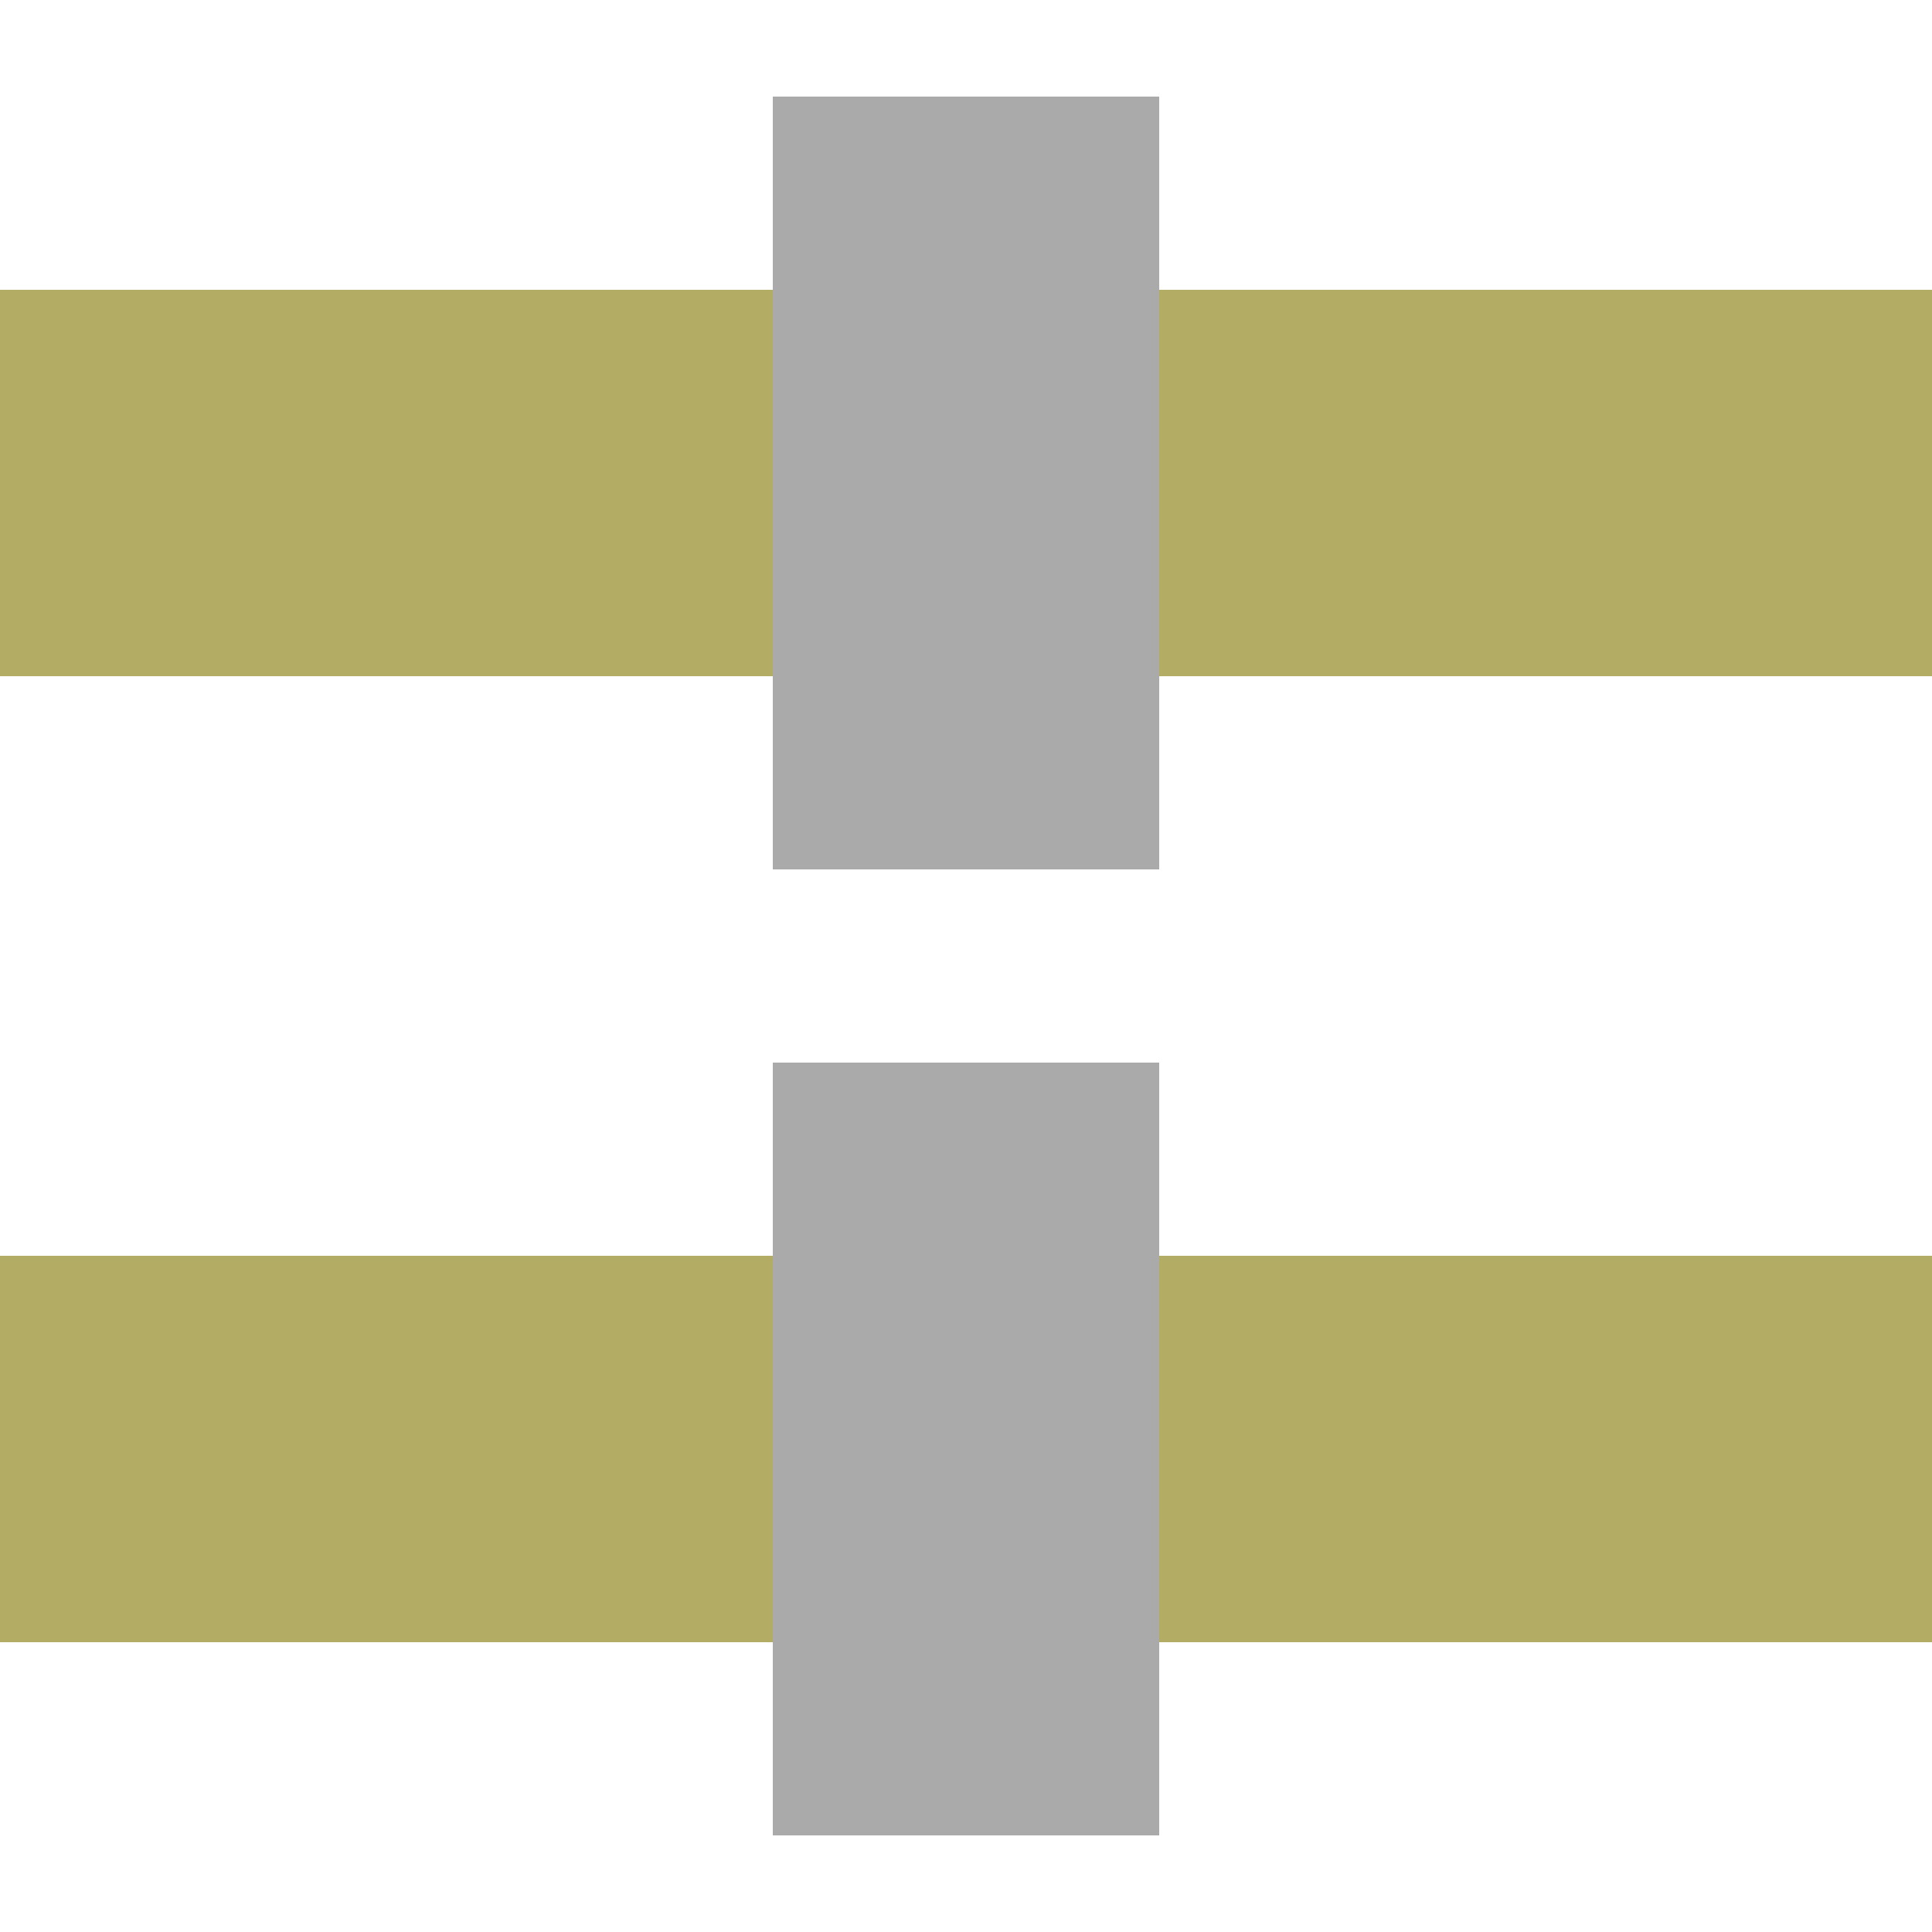 <?xml version="1.0" encoding="UTF-8"?>
<svg xmlns="http://www.w3.org/2000/svg" width="500" height="500">
 <title>exvENDEq olive</title>
 <g stroke-width="100">
  <path stroke="#B2AC64" d="M 0,125 H 500 m 0,250 H 0"/>
  <path stroke="#AAA" d="M 250,25 V 225 m 0,50 V 475"/>
 </g>
</svg>